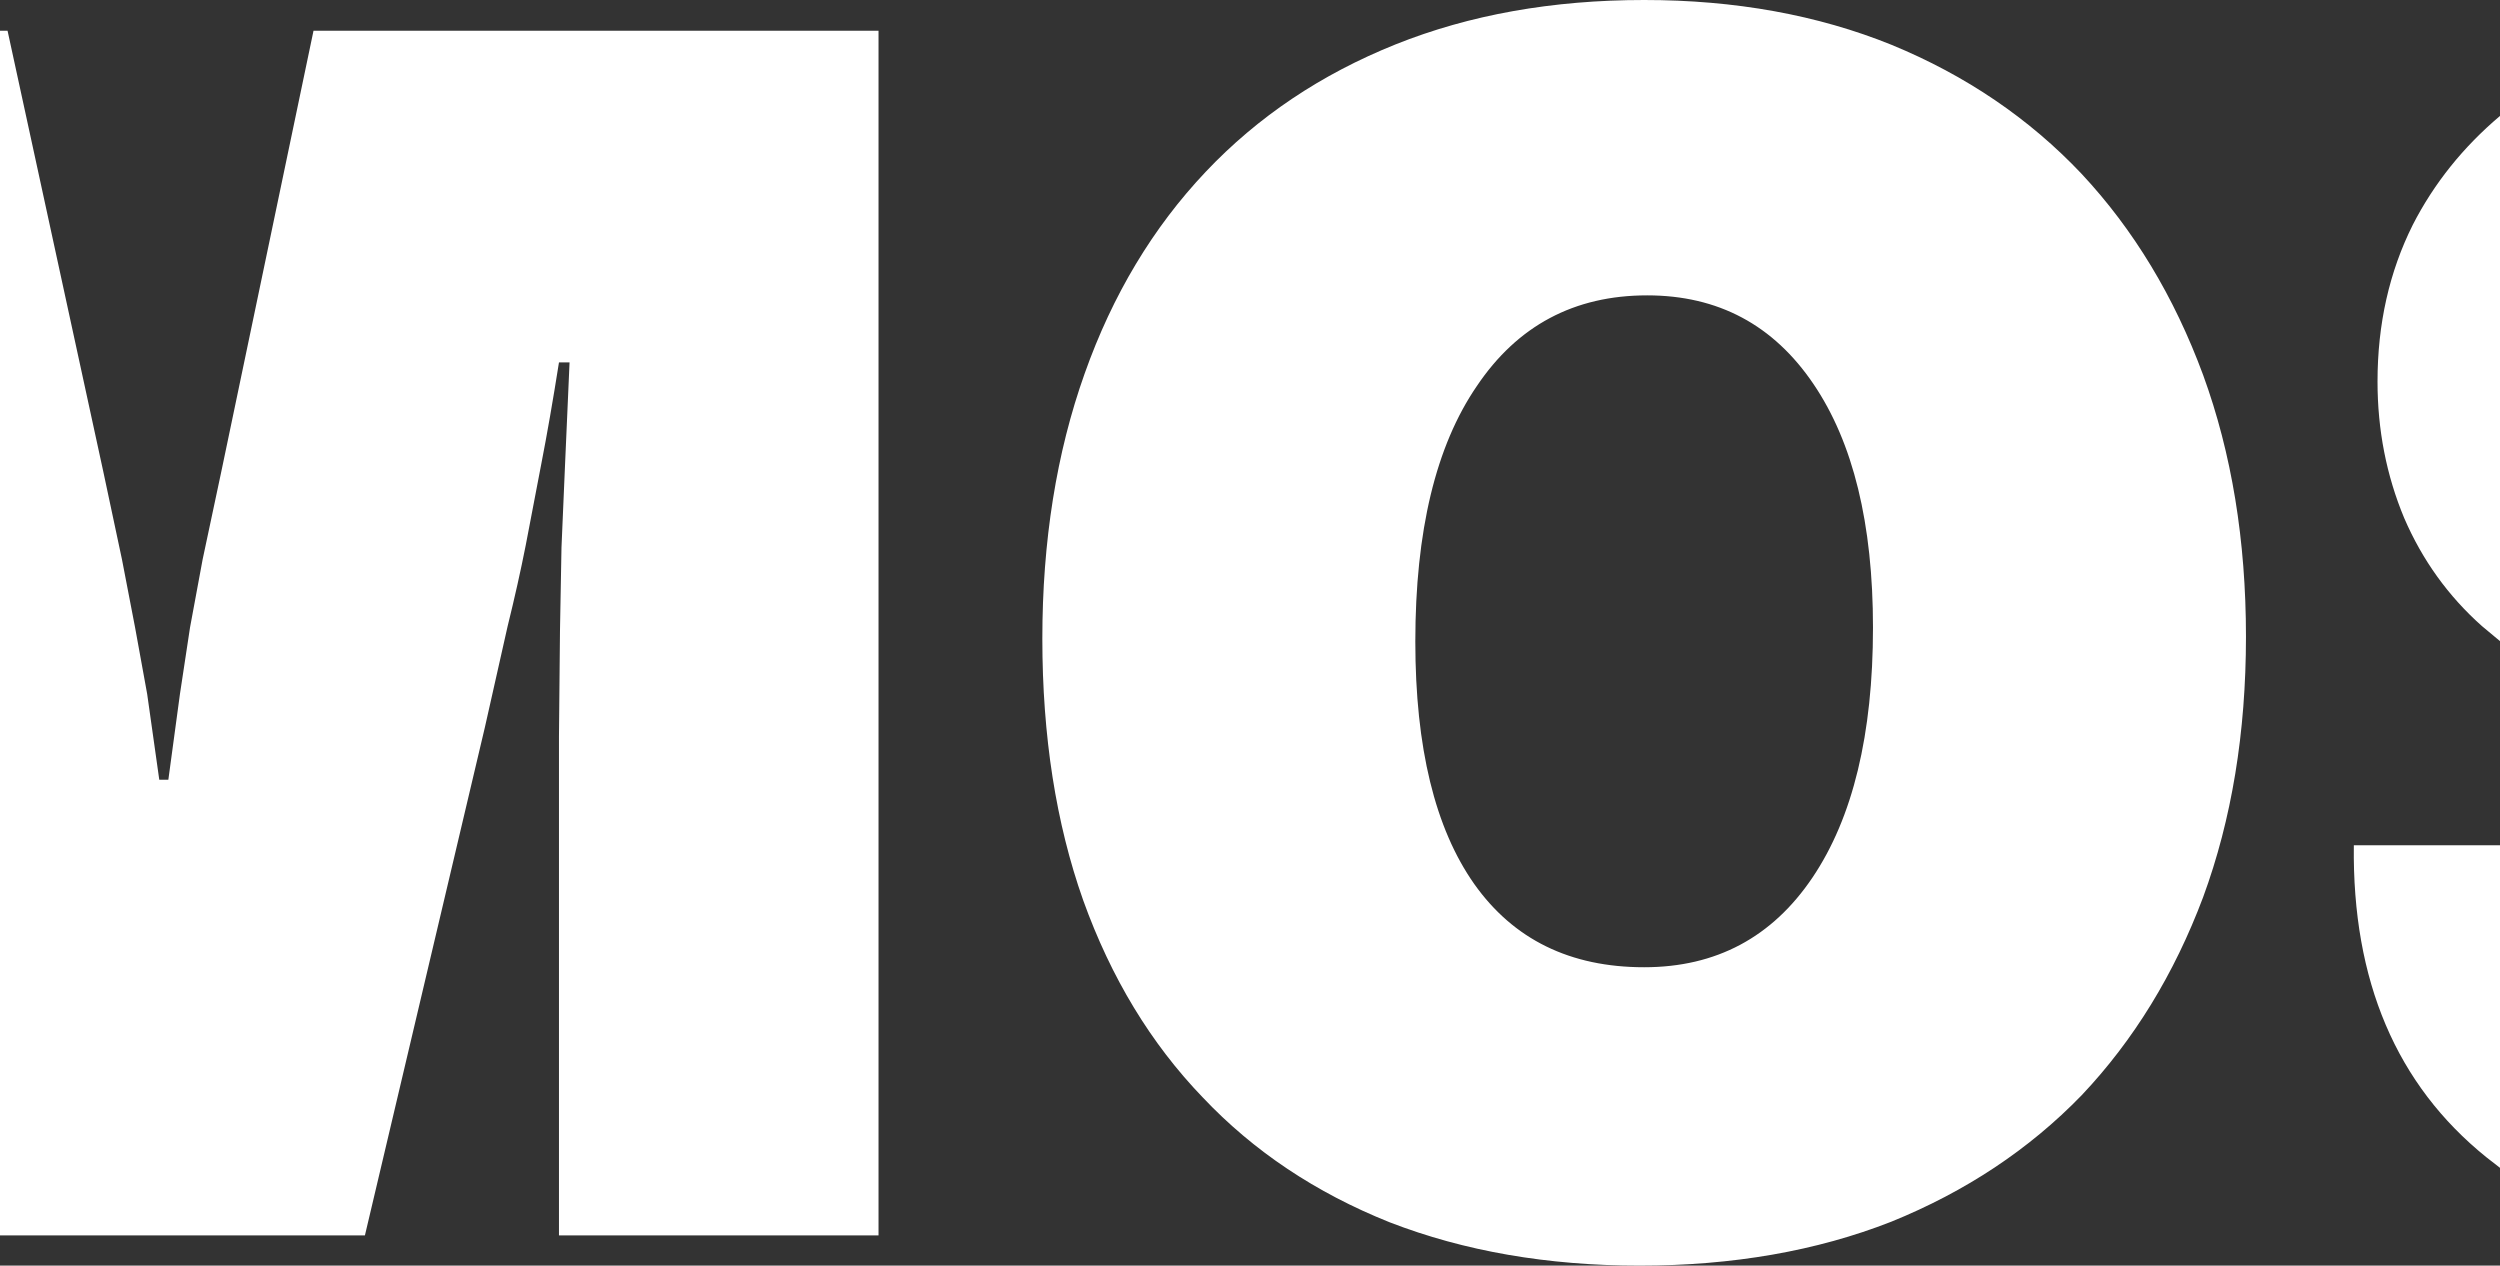 <?xml version="1.0" encoding="UTF-8" standalone="no"?>
<svg xmlns:xlink="http://www.w3.org/1999/xlink" height="125.55px" width="248.0px" xmlns="http://www.w3.org/2000/svg">
  <rect width="100%" height="100%" fill="#333333" stroke="none"/>
  <g transform="matrix(1.0, 0.0, 0.0, 1.0, 124.0, 62.8)">
    <path d="M124.0 53.05 L122.65 52.0 Q109.25 41.2 109.5 21.05 L124.0 21.05 124.0 53.05 M-124.0 -59.75 L-123.25 -59.75 -113.75 -16.0 -111.9 -7.3 -110.6 -0.55 -109.4 6.05 -108.2 14.55 -107.3 14.55 -106.15 6.05 -105.15 -0.55 -103.9 -7.3 -102.05 -16.0 -92.9 -59.75 -36.85 -59.75 -36.85 59.75 -68.55 59.75 -68.55 10.25 -68.45 -0.2 -68.3 -8.5 -67.95 -16.65 -67.5 -26.85 -68.55 -26.85 Q-69.45 -21.15 -70.3 -16.8 L-71.85 -8.7 Q-72.6 -4.9 -73.65 -0.65 L-75.9 9.35 -87.8 59.75 -124.0 59.75 -124.0 -59.75 M111.85 -24.95 Q111.85 -33.5 115.35 -40.5 118.5 -46.65 124.0 -51.3 L124.0 0.8 122.2 -0.7 Q117.2 -5.15 114.5 -11.4 111.85 -17.75 111.85 -24.95 M39.4 -33.5 Q28.55 -33.5 22.5 -24.5 16.4 -15.6 16.4 0.85 16.4 16.6 22.25 24.9 28.1 33.15 39.1 33.15 49.8 33.15 55.8 24.25 61.8 15.35 61.8 -0.55 61.8 -16.0 55.9 -24.7 49.95 -33.5 39.4 -33.5 M14.45 -58.4 Q25.45 -62.8 39.1 -62.8 52.65 -62.8 63.65 -58.35 74.7 -53.8 82.5 -45.55 90.25 -37.25 94.55 -25.6 98.8 -13.95 98.8 0.35 98.8 14.65 94.55 26.2 90.25 37.65 82.5 45.85 74.7 53.9 63.6 58.4 52.5 62.75 38.65 62.75 24.95 62.75 13.85 58.45 2.85 54.05 -4.7 46.05 -12.4 38.05 -16.55 26.5 -20.6 15.05 -20.6 0.55 -20.6 -13.95 -16.4 -25.75 -12.25 -37.45 -4.4 -45.75 3.35 -53.95 14.45 -58.4" fill="#ffffff" fill-rule="evenodd" stroke="none"/>
  </g>
</svg>
